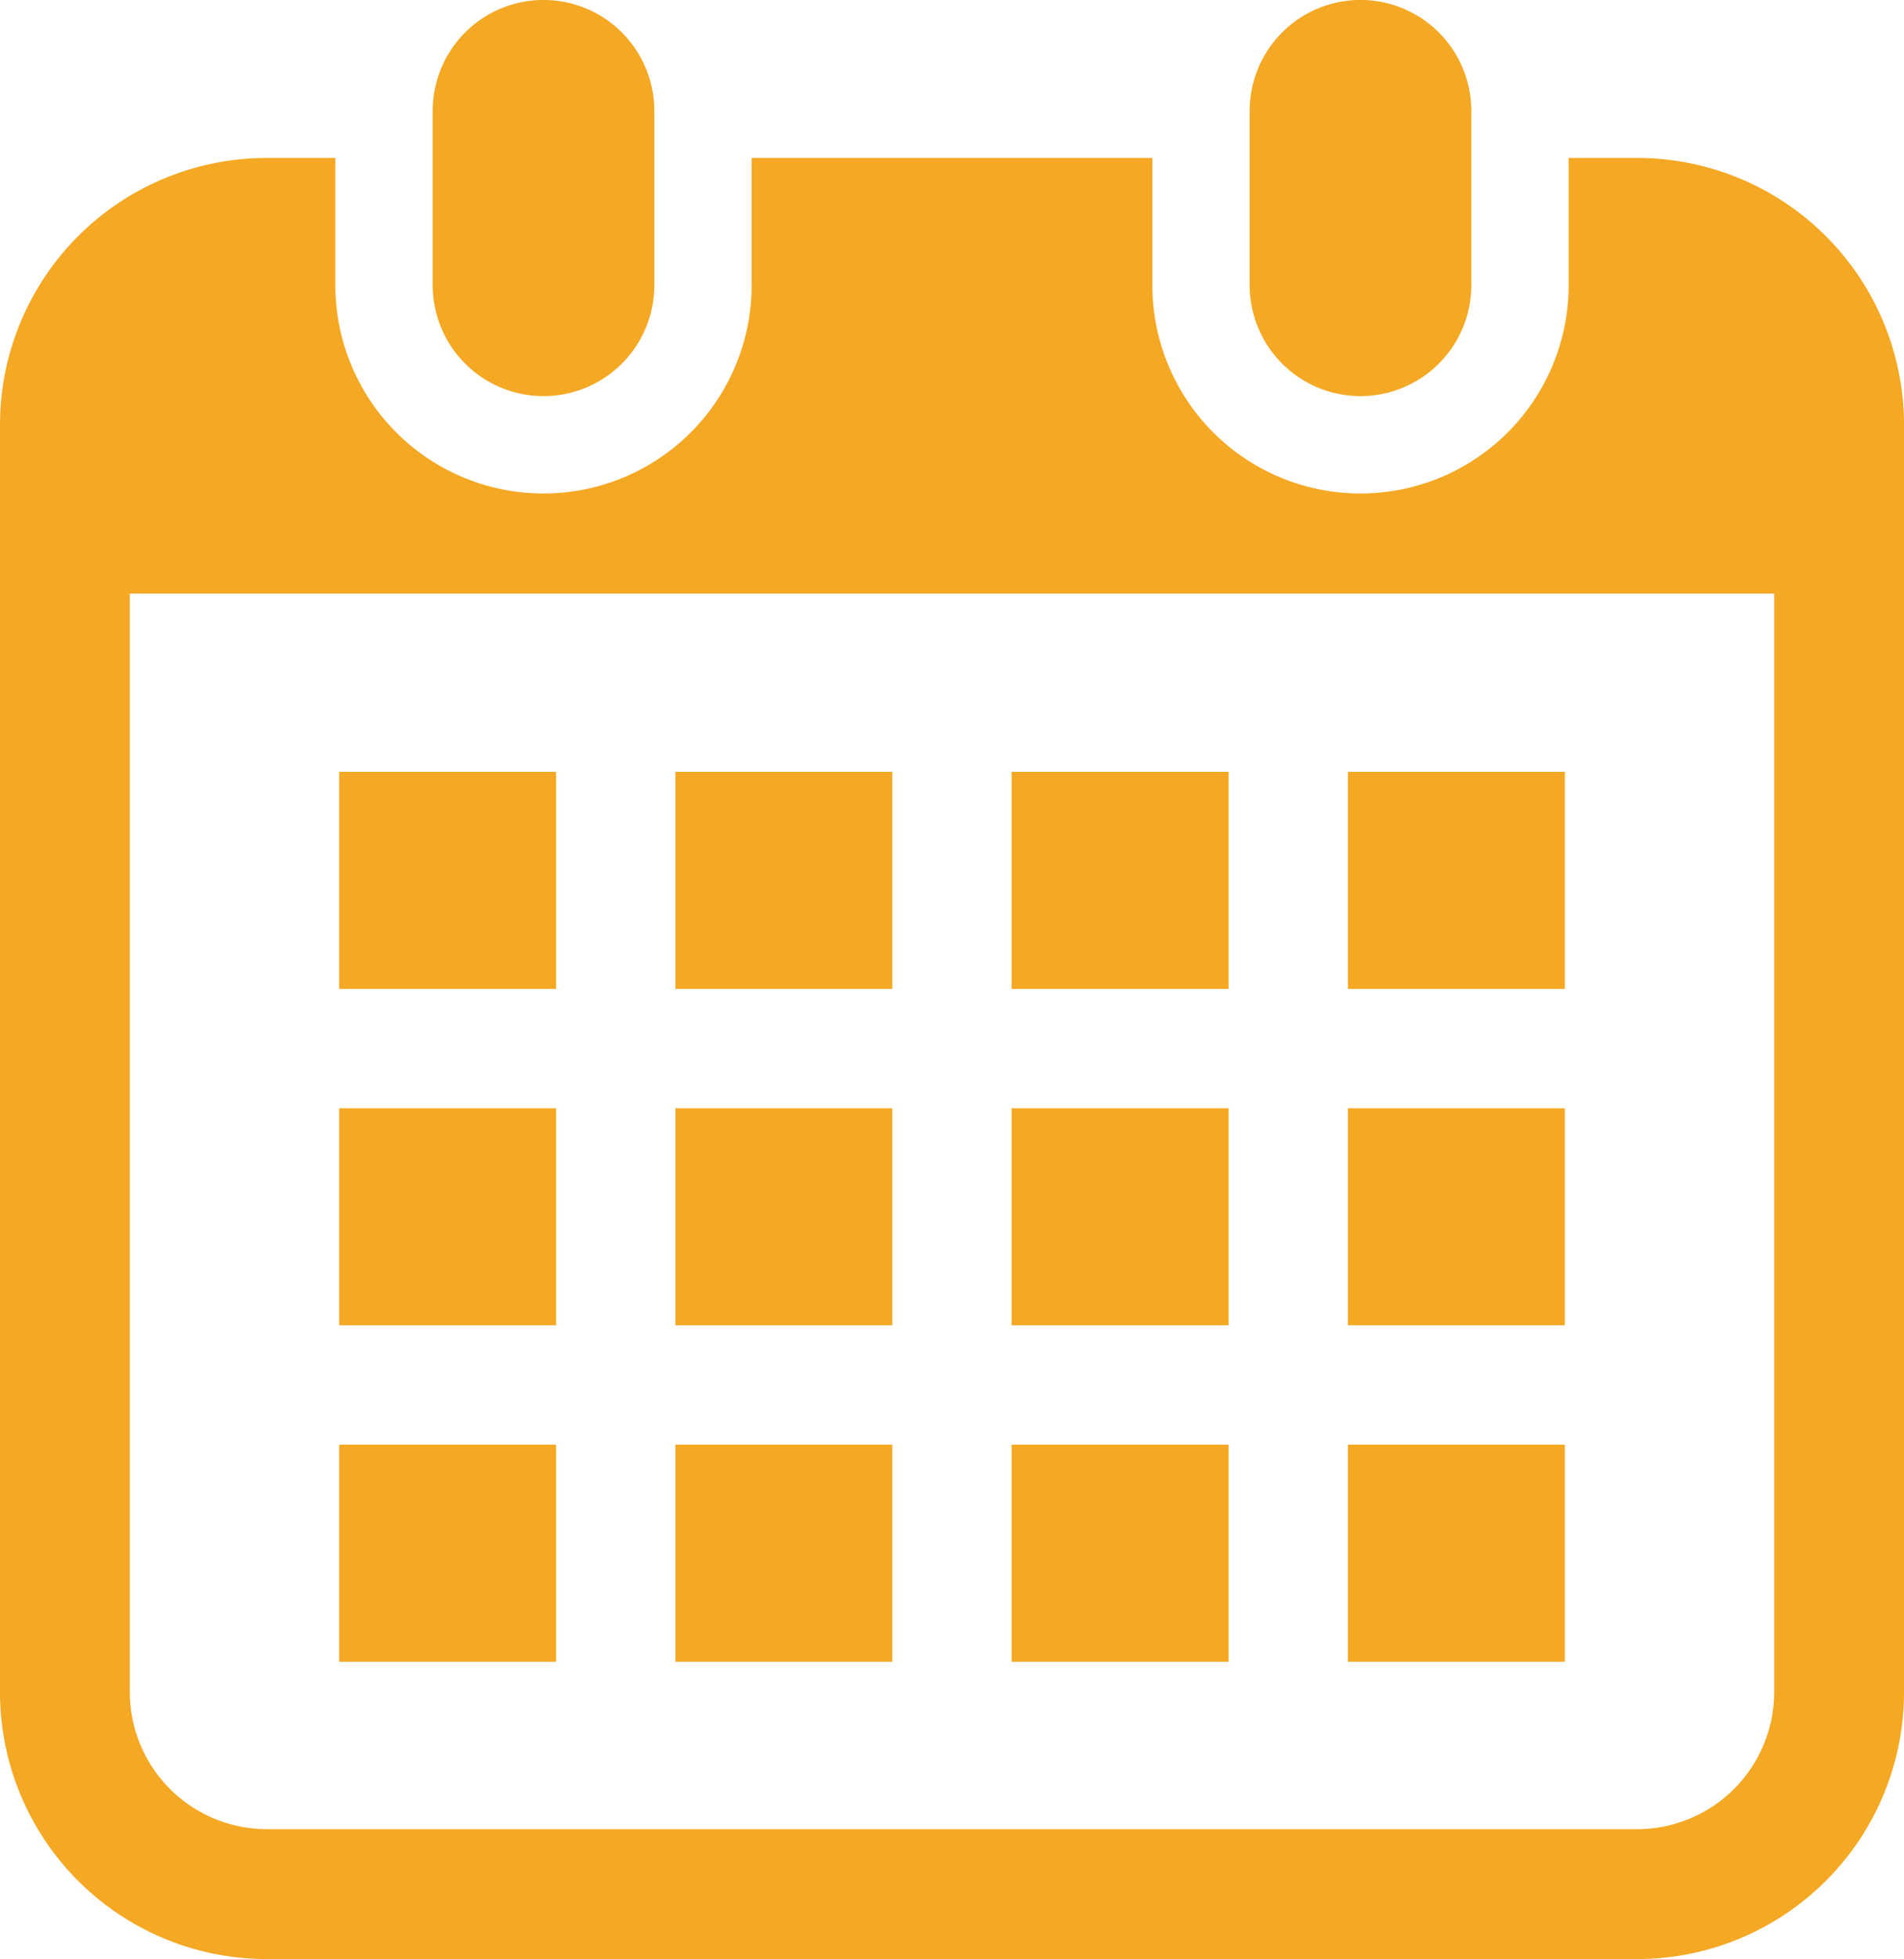 <svg xmlns="http://www.w3.org/2000/svg" width="128.404" height="132.052" viewBox="0 0 128.404 132.052">
  <g id="カレンダーのフリーアイコン4" transform="translate(-7.073)">
    <path id="パス_232" data-name="パス 232" d="M127.693,26.7a7.471,7.471,0,0,0,7.47-7.472V7.47a7.471,7.471,0,0,0-14.943,0V19.228A7.472,7.472,0,0,0,127.693,26.7Z" transform="translate(-83.965)" fill="#f4a823"/>
    <path id="パス_233" data-name="パス 233" d="M341.315,26.7a7.471,7.471,0,0,0,7.47-7.472V7.47a7.471,7.471,0,0,0-14.943,0V19.228A7.472,7.472,0,0,0,341.315,26.7Z" transform="translate(-242.491)" fill="#f4a823"/>
    <path id="パス_234" data-name="パス 234" d="M117.484,41.287h-4.623v8.58a14.037,14.037,0,1,1-28.075,0v-8.58H57.764v8.58a14.037,14.037,0,1,1-28.075,0v-8.58H25.066A17.993,17.993,0,0,0,7.073,59.28V144.7a17.993,17.993,0,0,0,17.993,17.993h92.418A17.993,17.993,0,0,0,135.477,144.7V59.28A17.993,17.993,0,0,0,117.484,41.287ZM126.722,144.7a9.249,9.249,0,0,1-9.238,9.238H25.066a9.249,9.249,0,0,1-9.238-9.238V70.651H126.722Z" transform="translate(0 -30.639)" fill="#f4a823"/>
    <rect id="長方形_311" data-name="長方形 311" width="14.631" height="14.631" transform="translate(52.621 97.381)" fill="#f4a823"/>
    <rect id="長方形_312" data-name="長方形 312" width="14.631" height="14.631" transform="translate(52.621 74.705)" fill="#f4a823"/>
    <rect id="長方形_313" data-name="長方形 313" width="14.628" height="14.631" transform="translate(29.948 97.381)" fill="#f4a823"/>
    <rect id="長方形_314" data-name="長方形 314" width="14.628" height="14.631" transform="translate(29.948 74.705)" fill="#f4a823"/>
    <rect id="長方形_315" data-name="長方形 315" width="14.628" height="14.631" transform="translate(97.973 52.029)" fill="#f4a823"/>
    <rect id="長方形_316" data-name="長方形 316" width="14.633" height="14.631" transform="translate(75.297 52.029)" fill="#f4a823"/>
    <rect id="長方形_317" data-name="長方形 317" width="14.633" height="14.631" transform="translate(75.297 74.705)" fill="#f4a823"/>
    <rect id="長方形_318" data-name="長方形 318" width="14.628" height="14.631" transform="translate(97.973 97.381)" fill="#f4a823"/>
    <rect id="長方形_319" data-name="長方形 319" width="14.628" height="14.631" transform="translate(97.973 74.705)" fill="#f4a823"/>
    <rect id="長方形_320" data-name="長方形 320" width="14.633" height="14.631" transform="translate(75.297 97.381)" fill="#f4a823"/>
    <rect id="長方形_321" data-name="長方形 321" width="14.631" height="14.631" transform="translate(52.621 52.029)" fill="#f4a823"/>
    <rect id="長方形_322" data-name="長方形 322" width="14.628" height="14.631" transform="translate(29.948 52.029)" fill="#f4a823"/>
  </g>
</svg>
